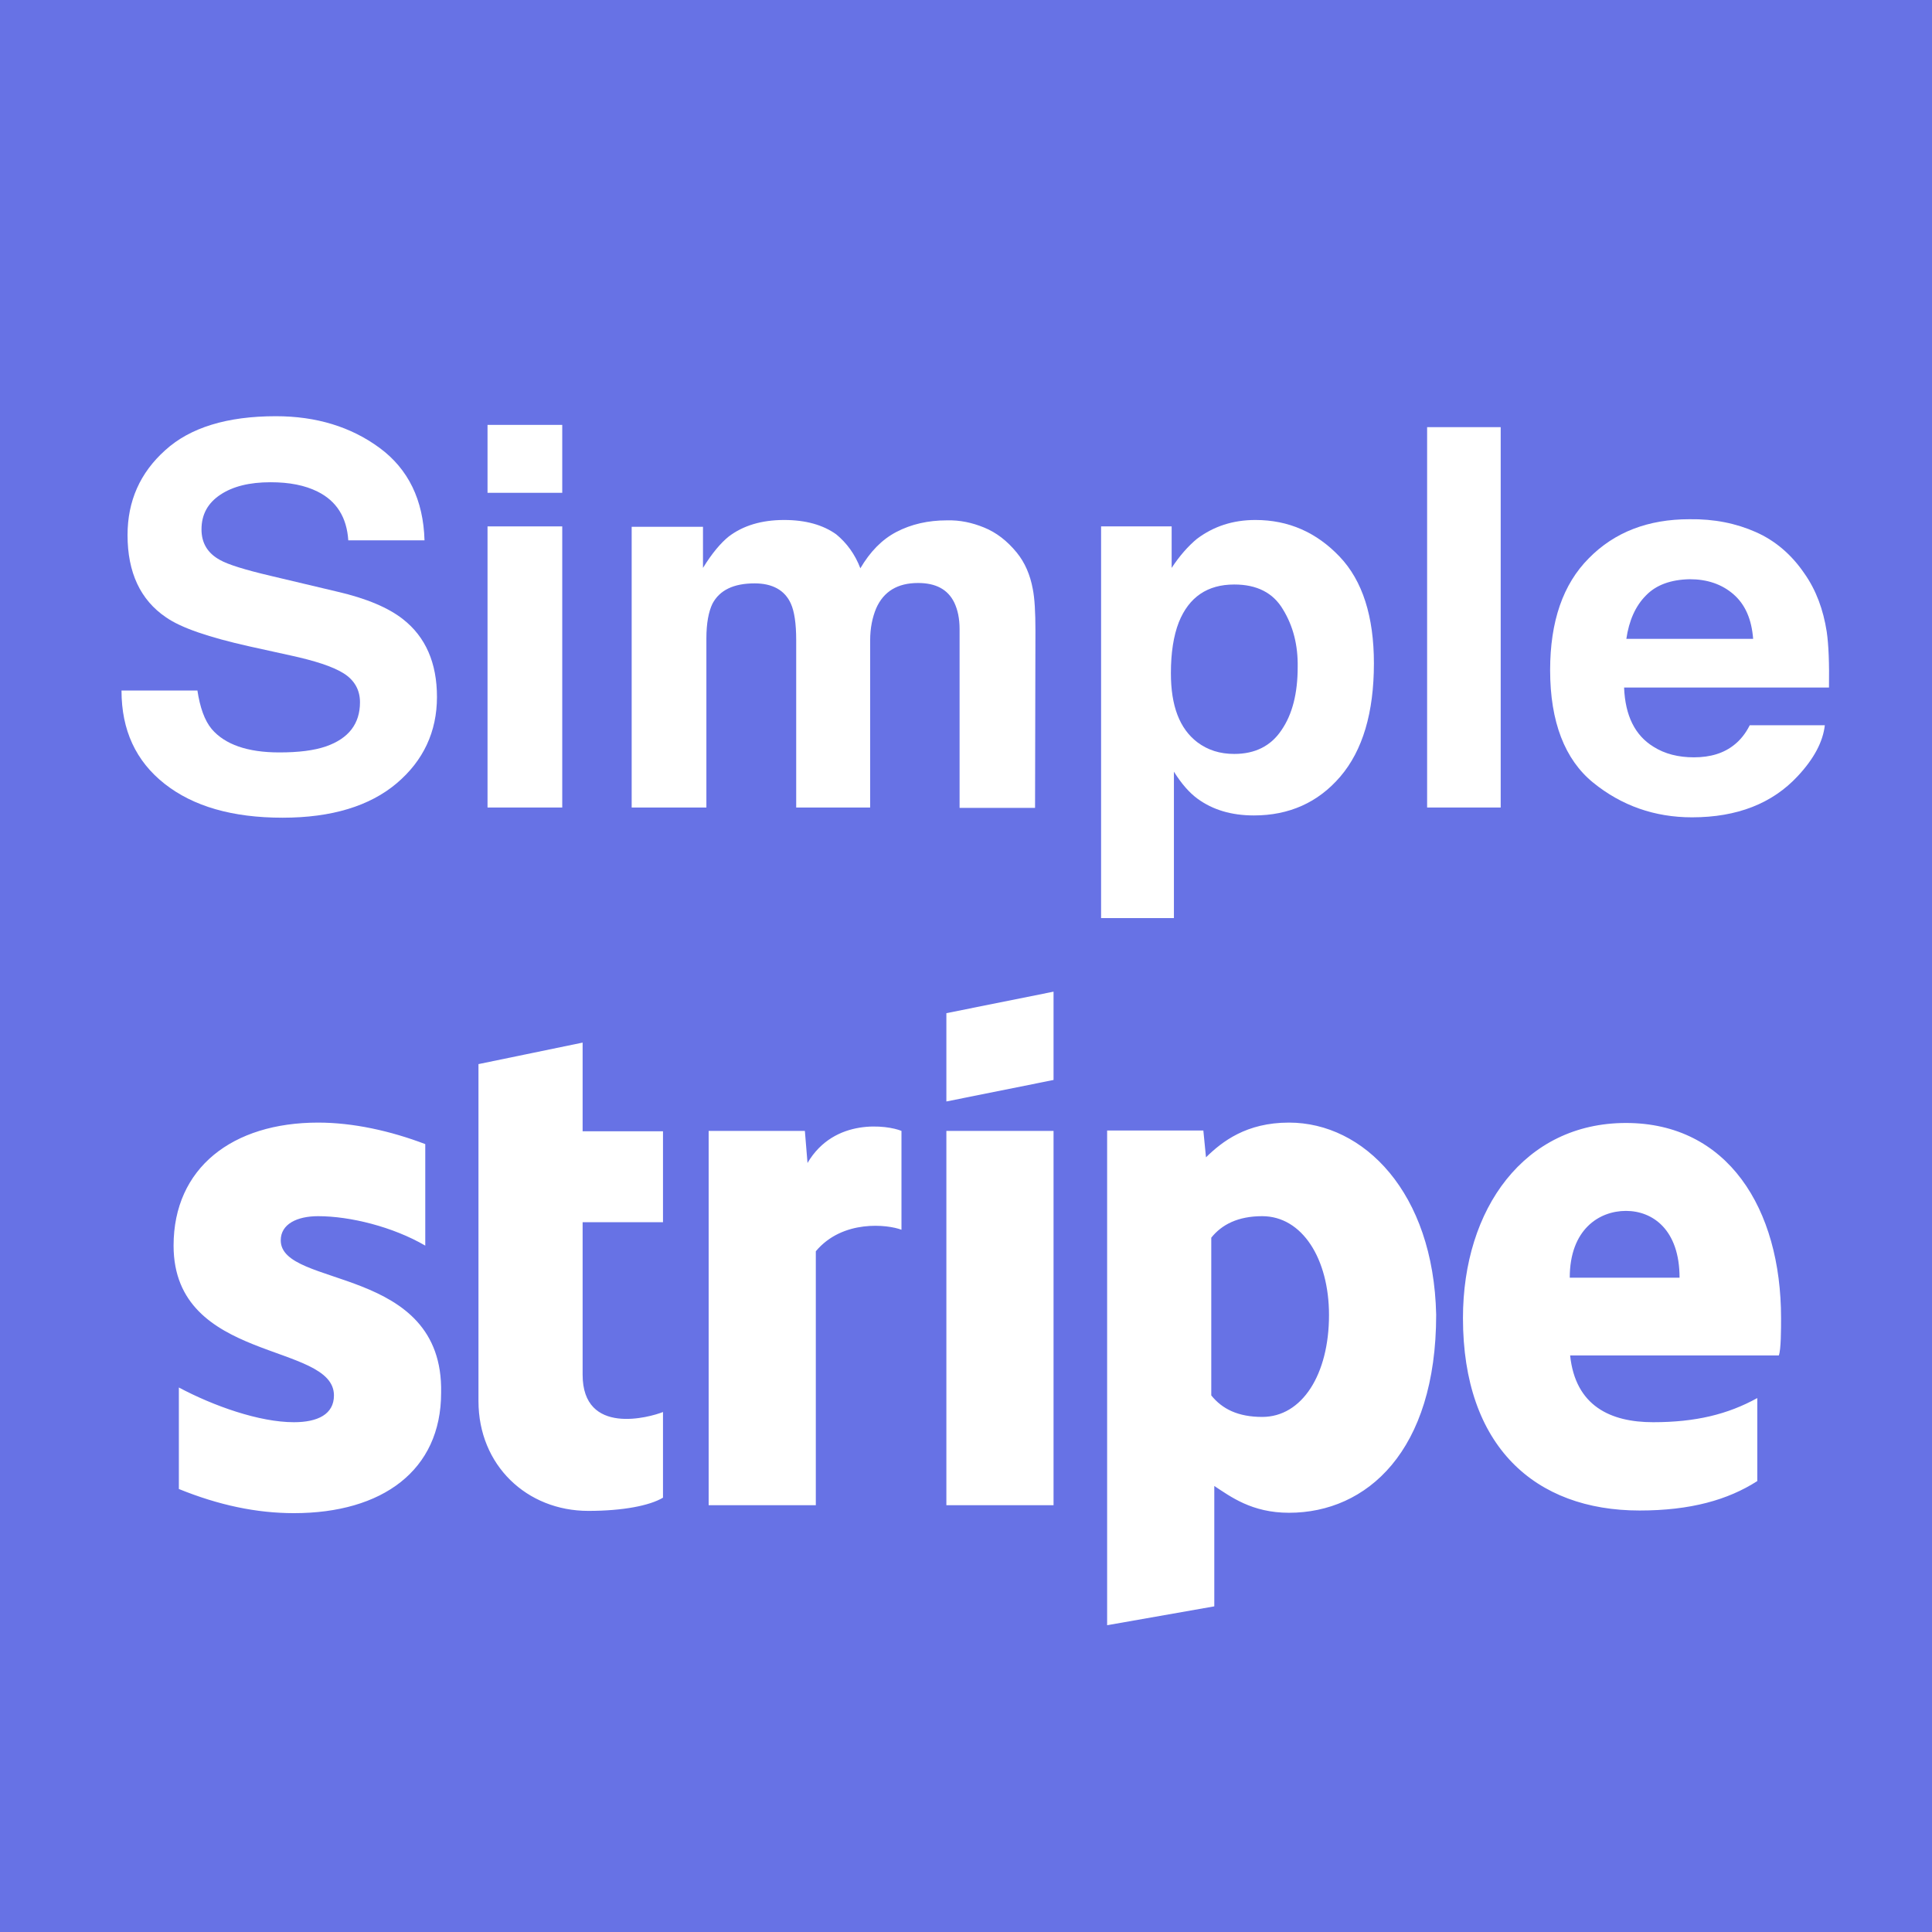 <?xml version="1.0" encoding="UTF-8"?>
<svg xmlns="http://www.w3.org/2000/svg" xmlns:xlink="http://www.w3.org/1999/xlink" version="1.1" x="0px" y="0px" viewBox="0 0 512 512">
  <style type="text/css">
	.st1{fill:#FFFFFF;}
</style>
  <rect fill="#6772E5" width="512" height="512"></rect>
  <g>
    <path class="st1" d="M52.3,182.9c0.7,4.6,1.9,8,3.8,10.3c3.5,4.1,9.5,6.2,17.9,6.2c5.1,0,9.2-0.5,12.4-1.6c6-2.1,9-6,9-11.7   c0-3.3-1.5-5.9-4.4-7.7c-2.9-1.8-7.6-3.3-14-4.7l-10.9-2.4c-10.7-2.4-18.1-4.9-22.1-7.7c-6.8-4.6-10.2-11.9-10.2-21.8   c0-9,3.3-16.5,10-22.5c6.6-6,16.4-9,29.3-9c10.7,0,19.9,2.8,27.5,8.4c7.6,5.6,11.6,13.8,11.9,24.5H92.3c-0.4-6.1-3.1-10.4-8.1-12.9   c-3.4-1.7-7.5-2.5-12.5-2.5c-5.6,0-10,1.1-13.3,3.3c-3.3,2.2-5,5.2-5,9.2c0,3.6,1.6,6.3,4.9,8.1c2.1,1.2,6.6,2.6,13.4,4.2l17.7,4.2   c7.8,1.8,13.6,4.3,17.4,7.3c6,4.7,9,11.6,9,20.6c0,9.2-3.6,16.9-10.7,22.9s-17.2,9.1-30.2,9.1c-13.3,0-23.7-3-31.3-9   c-7.6-6-11.4-14.2-11.4-24.7H52.3z"></path>
    <path class="st1" d="M149,130.6h-19.8v-18H149V130.6z M129.2,139.5H149V214h-19.8V139.5z"></path>
    <path class="st1" d="M260.8,139.8c3.2,1.3,6.1,3.5,8.7,6.7c2.1,2.6,3.5,5.8,4.2,9.6c0.5,2.5,0.7,6.2,0.7,11l-0.1,47h-20v-47.4   c0-2.8-0.5-5.1-1.4-7c-1.7-3.5-4.9-5.2-9.6-5.2c-5.4,0-9.1,2.2-11.1,6.7c-1,2.4-1.6,5.2-1.6,8.5V214h-19.6v-44.4   c0-4.4-0.5-7.6-1.4-9.6c-1.6-3.6-4.9-5.4-9.6-5.4c-5.6,0-9.3,1.8-11.2,5.4c-1,2.1-1.6,5.1-1.6,9.2V214h-19.8v-74.4h18.9v10.9   c2.4-3.9,4.7-6.6,6.8-8.3c3.8-2.9,8.7-4.4,14.7-4.4c5.7,0,10.3,1.3,13.8,3.8c2.8,2.3,5,5.3,6.4,9c2.6-4.4,5.7-7.6,9.5-9.6   c4-2.1,8.5-3.1,13.4-3.1C254.4,137.8,257.6,138.5,260.8,139.8z"></path>
    <path class="st1" d="M355,147.5c6.1,6.4,9.1,15.9,9.1,28.3c0,13.1-3,23.1-8.9,30c-5.9,6.9-13.6,10.3-22.9,10.3   c-6,0-10.9-1.5-14.9-4.4c-2.2-1.6-4.3-4-6.3-7.2v38.8h-19.3V139.5h18.7v11c2.1-3.2,4.4-5.8,6.7-7.7c4.4-3.3,9.5-5,15.5-5   C341.5,137.8,348.9,141.1,355,147.5z M340,161.5c-2.6-4.4-6.9-6.6-12.9-6.6c-7.1,0-12,3.3-14.7,10c-1.4,3.6-2.1,8.1-2.1,13.5   c0,8.7,2.3,14.7,7,18.3c2.8,2.1,6,3.1,9.8,3.1c5.5,0,9.7-2.1,12.5-6.3c2.9-4.2,4.3-9.8,4.3-16.7C344,171,342.7,165.9,340,161.5z"></path>
    <path class="st1" d="M397.7,214h-19.5V113.2h19.5V214z"></path>
    <path class="st1" d="M465.3,141c5.2,2.3,9.5,6,12.9,11c3.1,4.4,5,9.6,5.9,15.4c0.5,3.4,0.7,8.4,0.6,14.8h-54.3   c0.3,7.5,2.9,12.7,7.8,15.7c3,1.9,6.6,2.8,10.7,2.8c4.4,0,8-1.1,10.8-3.4c1.5-1.2,2.9-2.9,4-5.1h19.9c-0.5,4.4-2.9,8.9-7.2,13.5   c-6.7,7.2-16,10.9-28,10.9c-9.9,0-18.7-3.1-26.2-9.2s-11.4-16.1-11.4-29.8c0-12.9,3.4-22.8,10.3-29.7c6.8-6.9,15.7-10.3,26.6-10.3   C454.3,137.5,460.1,138.7,465.3,141z M436.2,157.8c-2.8,2.8-4.5,6.7-5.2,11.5h33.6c-0.4-5.2-2.1-9.1-5.2-11.8c-3.1-2.7-7-4-11.6-4   C442.8,153.6,438.9,155,436.2,157.8z"></path>
  </g>
  <path class="st1" d="M74.4,328.7c0-4.3,4.3-6.4,9.9-6.4c8.5,0,19.8,2.8,28.4,7.8v-26.9c-9.2-3.5-19.1-5.7-28.4-5.7  c-22.7,0-38.3,12-38.3,32.6c0,31.2,42.5,25.5,42.5,39.7c0,5-4.3,7.1-10.6,7.1c-9.2,0-21.3-4.3-30.5-9.2v26.9  C58,398.9,68,401,77.9,401c23.4,0,39-11.3,39-31.9C117.6,335.1,74.4,341.5,74.4,328.7z M250.8,398.9h28.4v-99.2h-28.4  C250.8,299.7,250.8,398.9,250.8,398.9z M154.4,276.3l-27.6,5.7v89.3c0,17,12.8,29.1,29.1,29.1c9.2,0,16.3-1.4,19.8-3.5v-22.7  c-3.5,1.4-21.3,6.4-21.3-9.9v-40.4h21.3v-24.1h-21.3V276.3z M214,308.2l-0.7-8.5h-25.5v99.2h28.4v-67.3c7.1-8.5,19.1-7.1,22.7-5.7  v-26.2C235.3,298.2,221.1,296.1,214,308.2z M250.8,291.9l28.4-5.7v-23.4l-28.4,5.7C250.8,268.5,250.8,291.9,250.8,291.9z M472,349.3  c0-29.1-14.2-51.7-41.1-51.7c-26.9,0-43.2,22.7-43.2,51.7c0,34,19.1,51,46.8,51c13.5,0,23.4-2.8,31.2-7.8v-22  c-7.8,4.3-16.3,6.4-27.6,6.4c-11.3,0-20.6-4.3-22-17.7h55.3C472,357.8,472,352.1,472,349.3z M416,338.6c0-12.8,7.8-17.7,14.9-17.7  c7.1,0,14.2,5,14.2,17.7H416z M341.6,297.5c-11.3,0-17.7,5-22,9.2l-0.7-7.1h-25.5v131.1l28.4-5v-31.9c4.3,2.8,9.9,7.1,19.8,7.1  c20.6,0,39-16.3,39-52.5C379.9,316,361.4,297.5,341.6,297.5z M334.5,375.5c-6.4,0-10.6-2.1-13.5-5.7V328c2.8-3.5,7.1-5.7,13.5-5.7  c10.6,0,17.7,11.3,17.7,26.2C352.2,364.2,345.1,375.5,334.5,375.5z"></path>
</svg>
